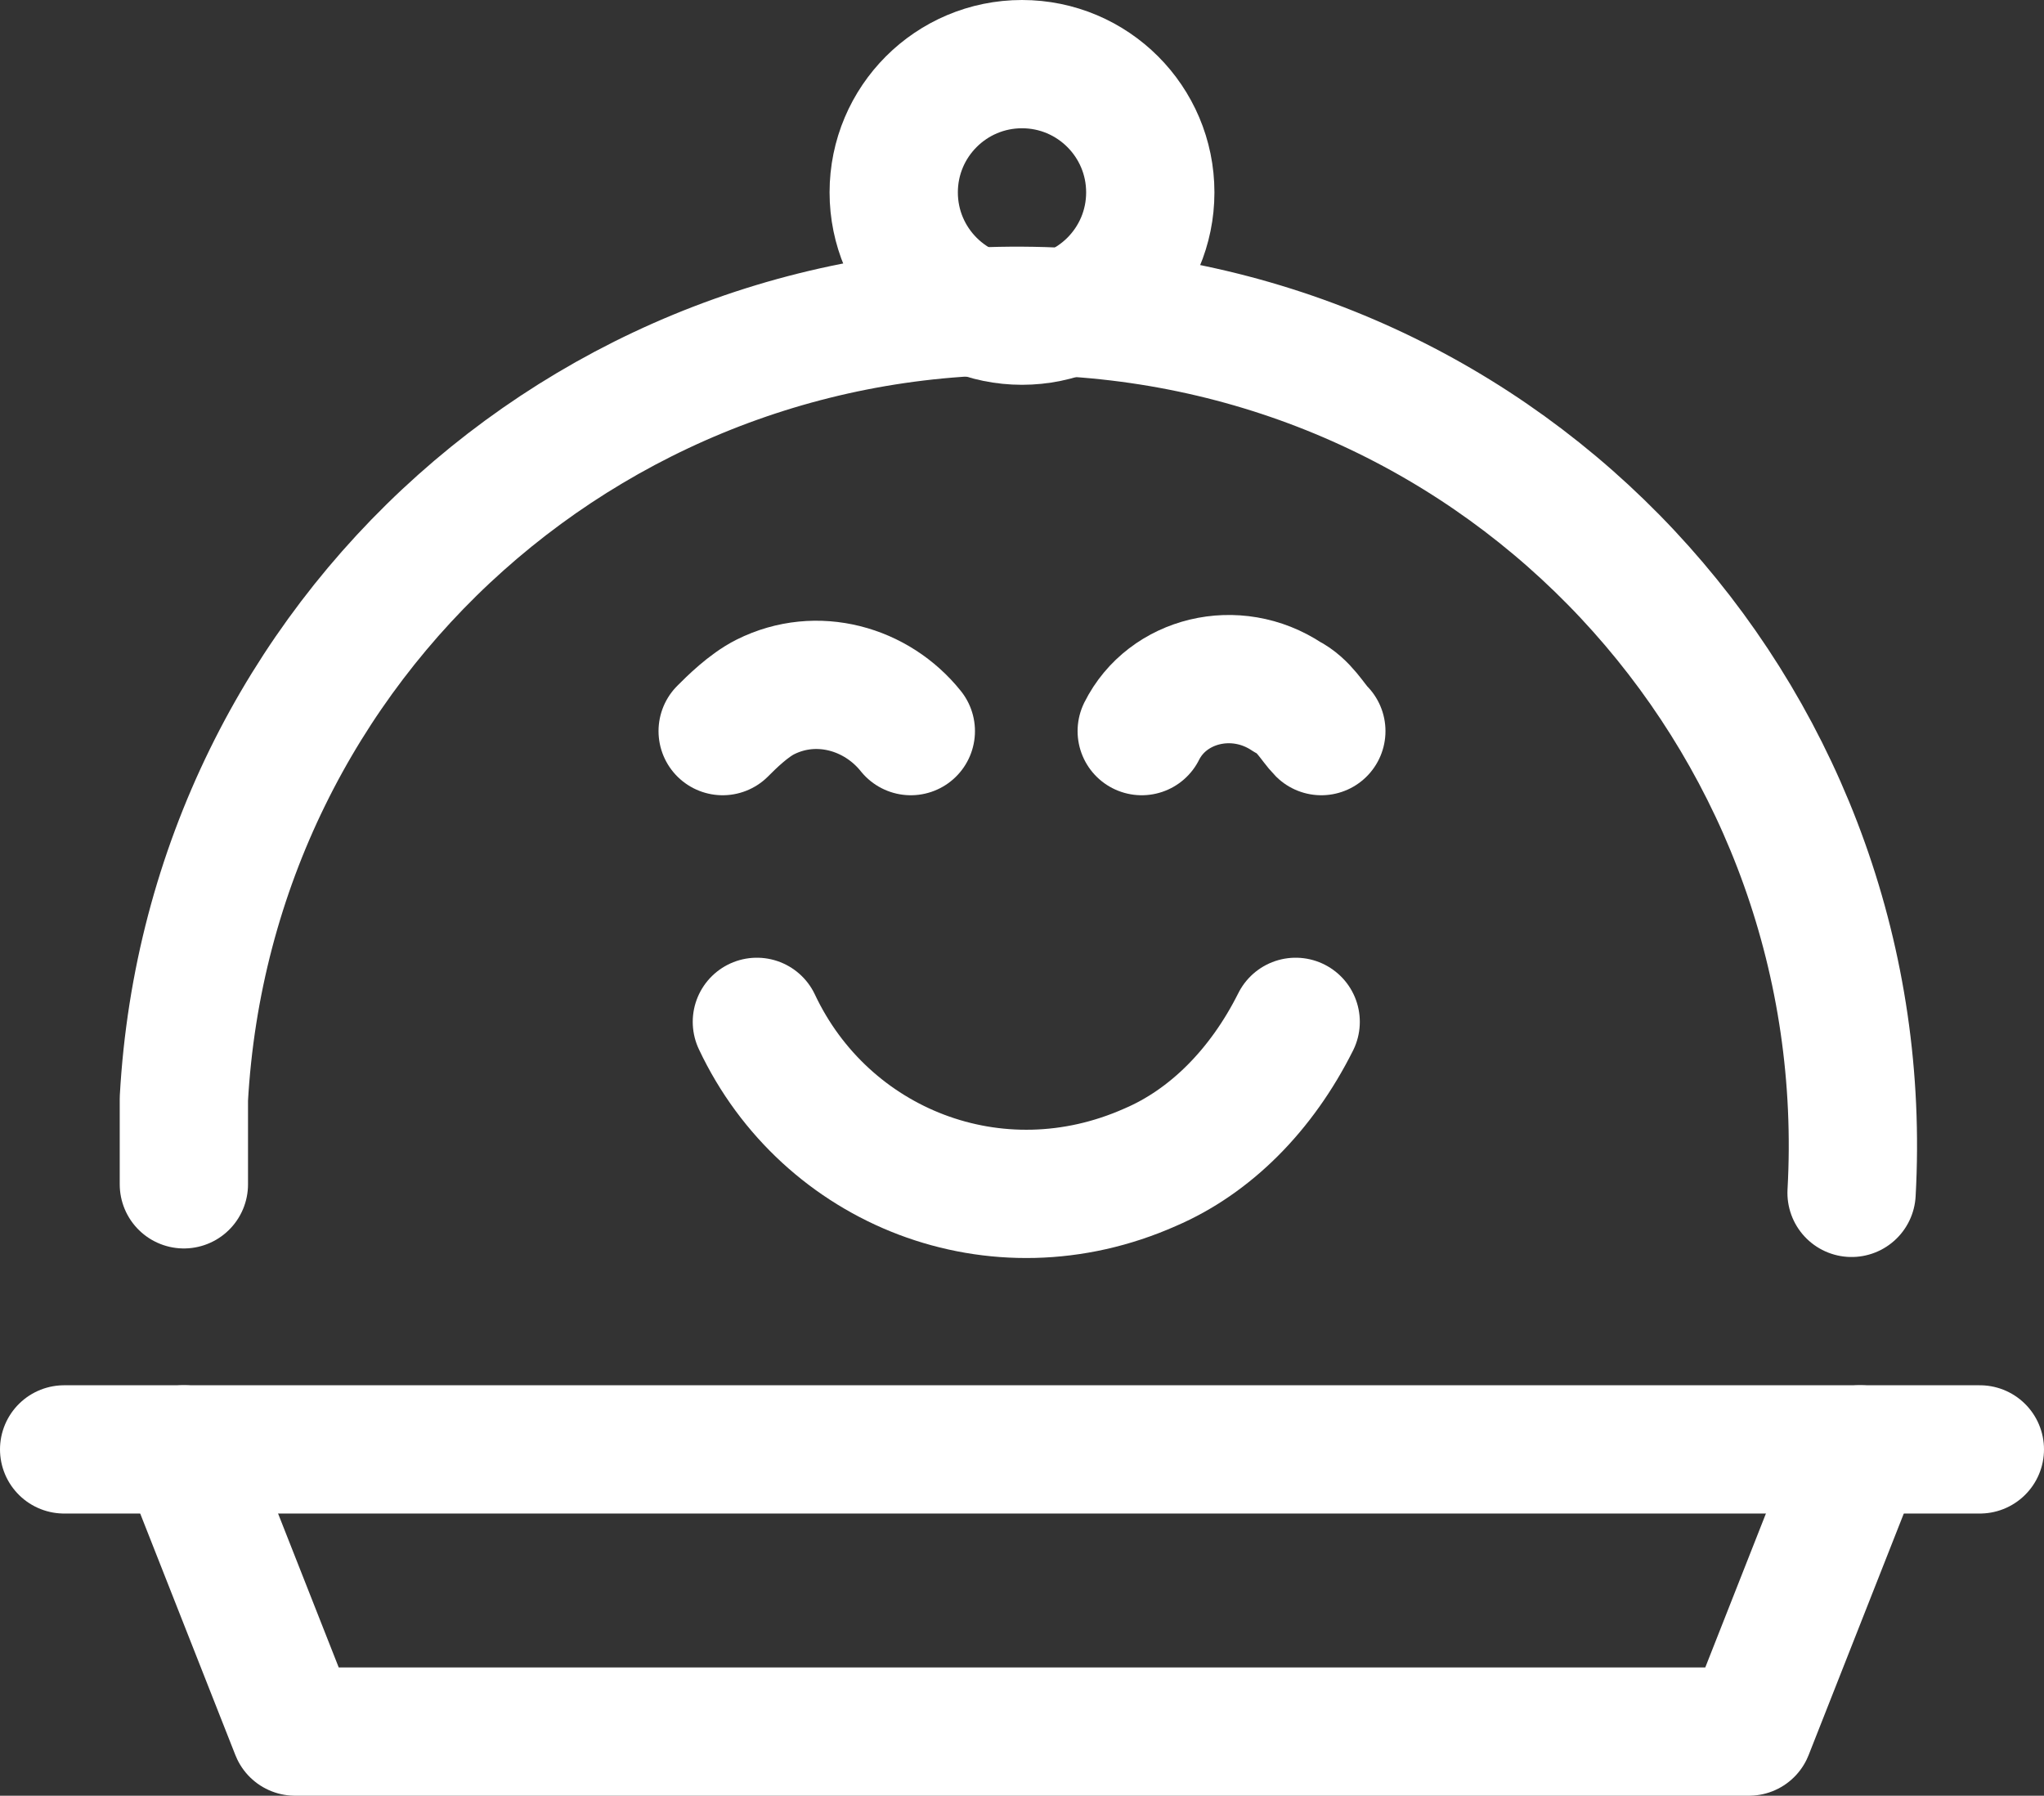 <?xml version="1.0" encoding="utf-8"?>
<svg xmlns="http://www.w3.org/2000/svg" id="Ebene_1" data-name="Ebene 1" viewBox="0 0 23.9 21">
  <rect x="0" y="0" width="23.9" height="21" fill="#333333" stroke="none"/>
  <line x1=".75" y1="16.95" x2="23.15" y2="16.95" fill="none" stroke="#fff" stroke-linecap="round" stroke-linejoin="round" stroke-width="1.5"/>
  <path d="m21.65,13.95c.3-5.4-3.8-10-9.2-10.3S2.45,7.45,2.15,12.85v1" fill="none" stroke="#fff" stroke-linecap="round" stroke-linejoin="round" stroke-width="1.5"/>
  <circle cx="11.95" cy="2.25" r="1.5" fill="none" stroke="#fff" stroke-linecap="round" stroke-linejoin="round" stroke-width="1.5"/>
  <path d="m10.65,8.55c-.4-.5-1.1-.7-1.7-.4-.2.1-.4.3-.5.4" fill="none" stroke="#fff" stroke-linecap="round" stroke-linejoin="round" stroke-width="1.5"/>
  <path d="m13.35,8.55c.3-.6,1.1-.8,1.7-.4.2.1.3.3.4.4" fill="none" stroke="#fff" stroke-linecap="round" stroke-linejoin="round" stroke-width="1.5"/>
  <path d="m8.85,11.95c.8,1.7,2.8,2.5,4.6,1.7.7-.3,1.3-.9,1.7-1.7" fill="none" stroke="#fff" stroke-linecap="round" stroke-linejoin="round" stroke-width="1.5"/>
  <polyline points="21.75 16.95 20.45 20.25 11.95 20.25 3.45 20.25 2.15 16.95" fill="none" stroke="#fff" stroke-linecap="round" stroke-linejoin="round" stroke-width="1.5"/>
</svg>